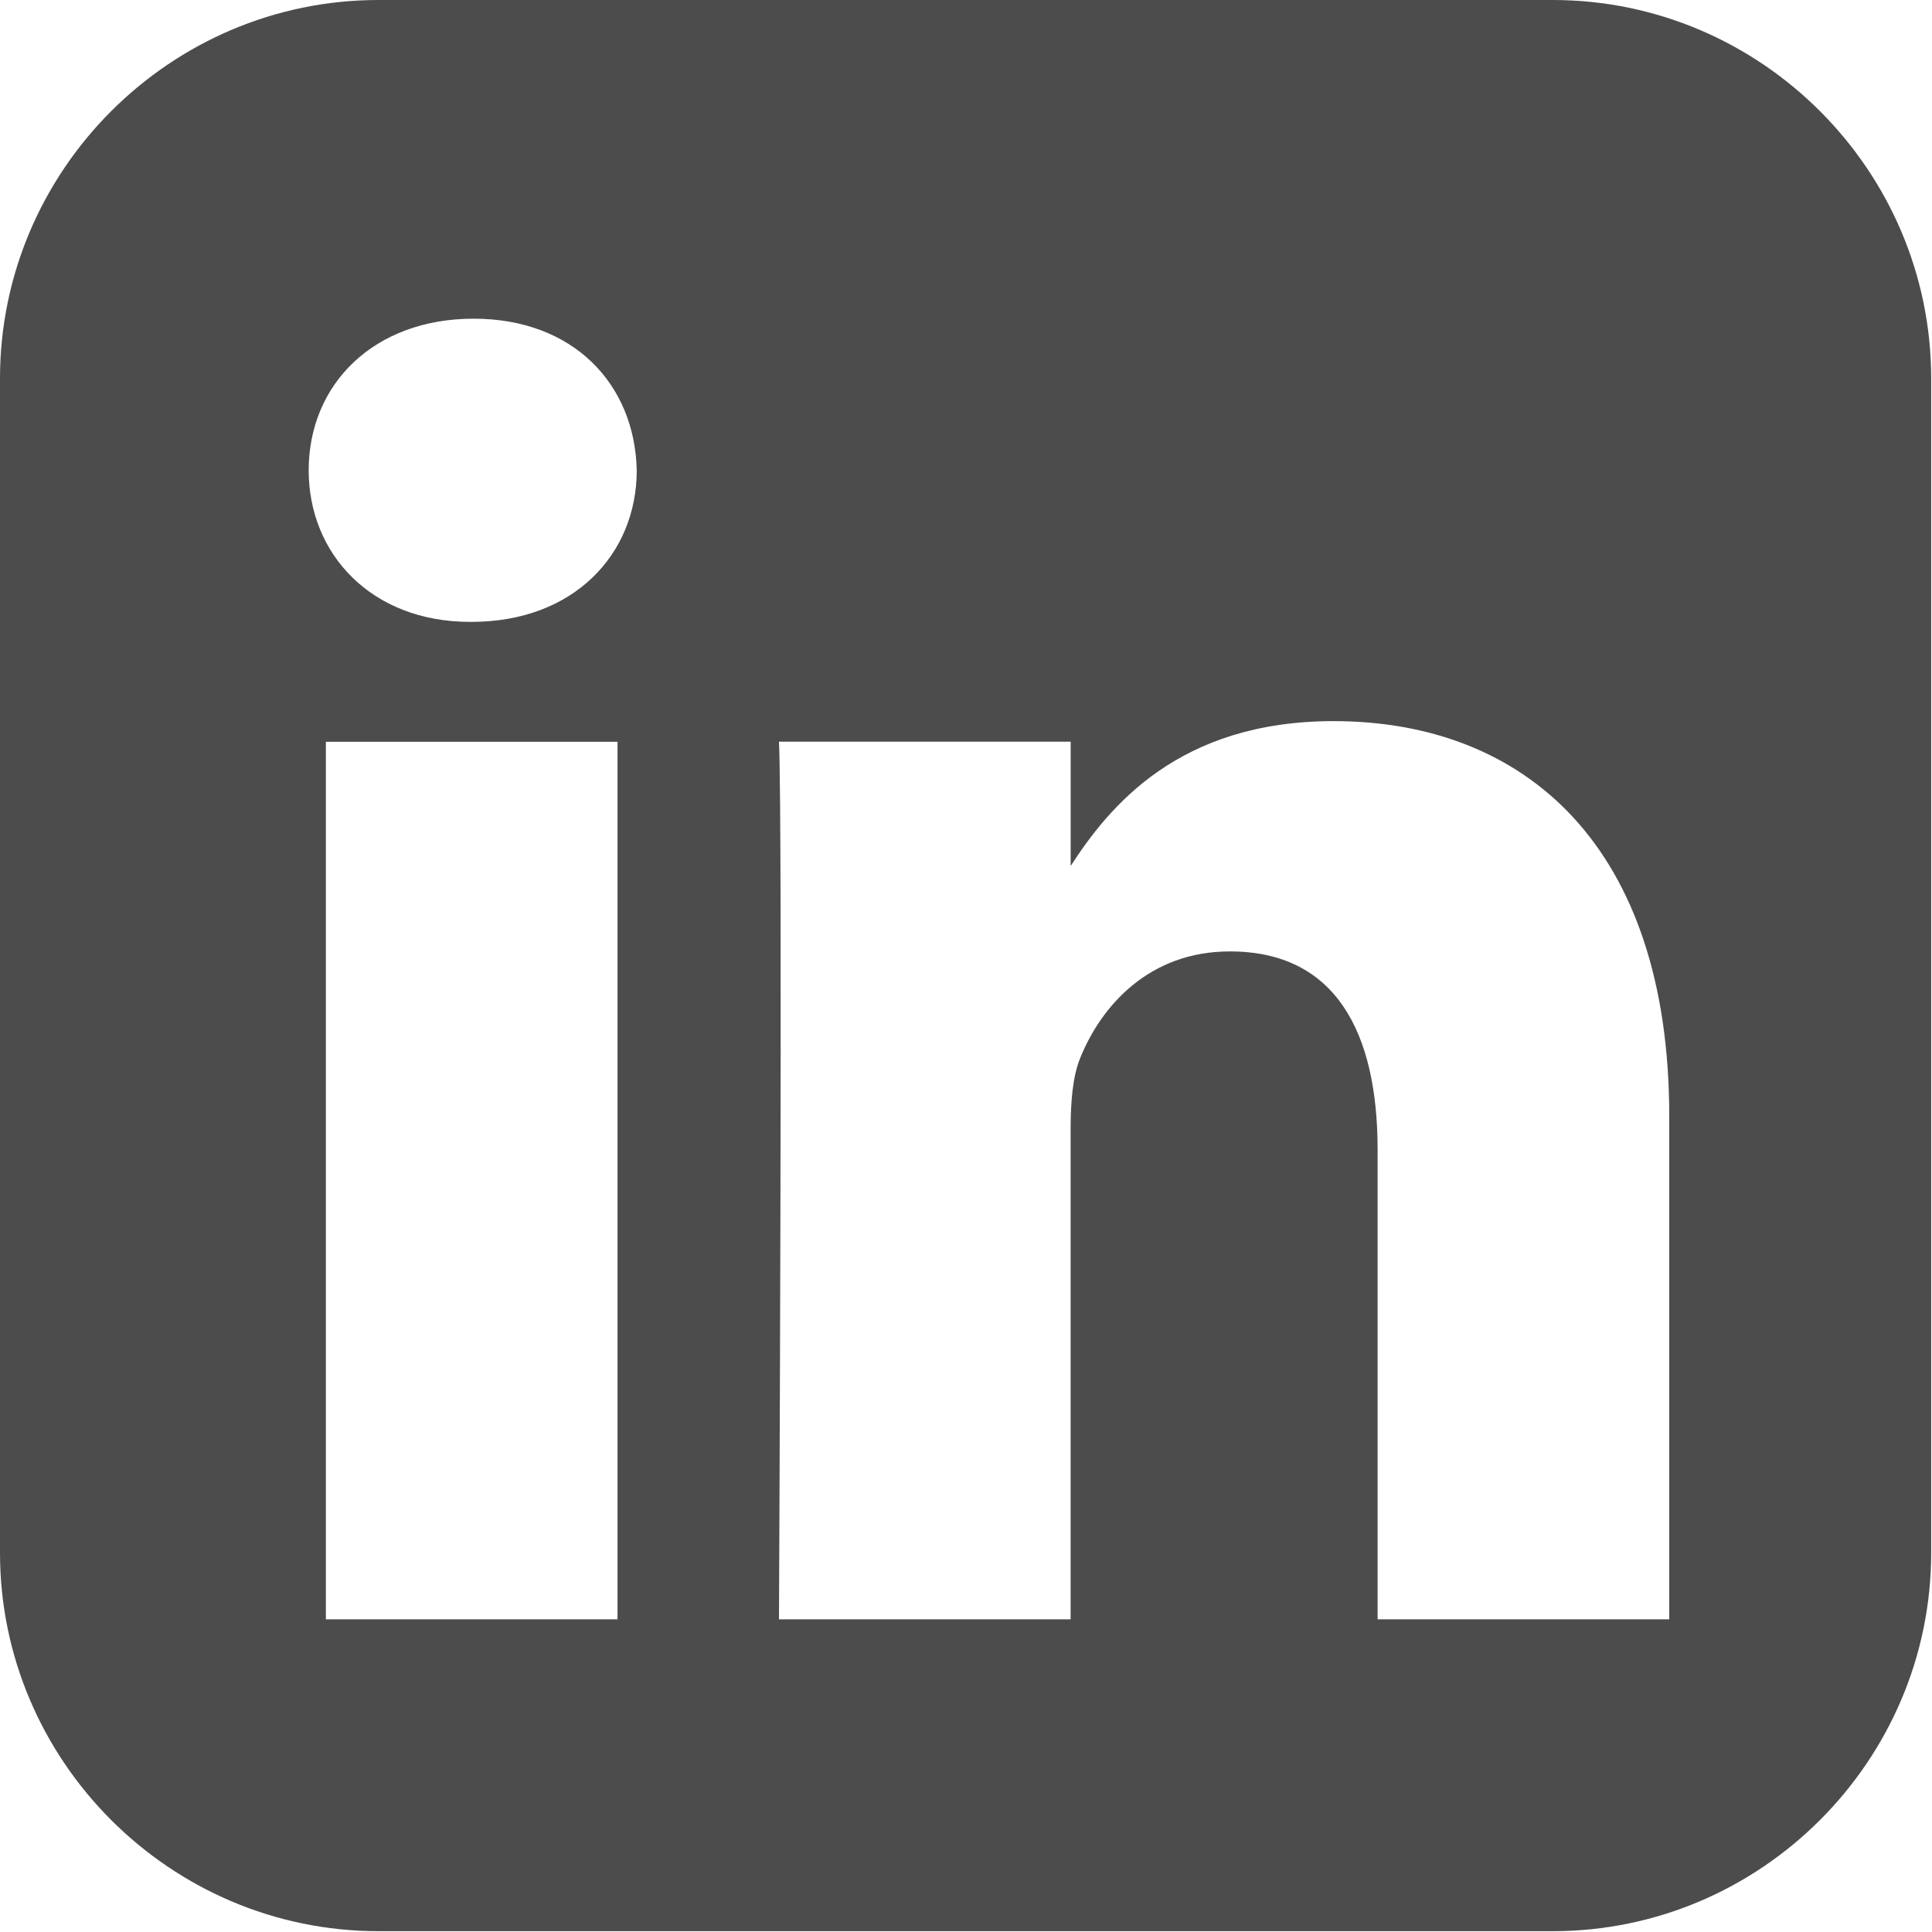 <?xml version="1.0" encoding="UTF-8"?> <svg xmlns="http://www.w3.org/2000/svg" width="40" height="40" viewBox="0 0 40 40" fill="none"><path opacity="0.7" d="M7.835 0C3.526 0 0 3.526 0 7.835V32.149C0 36.457 3.526 39.983 7.835 39.983H32.149C36.457 39.983 39.983 36.457 39.983 32.149V7.835C39.983 3.526 36.457 0 32.149 0H7.835ZM9.806 6.598C11.872 6.598 13.144 7.954 13.183 9.737C13.183 11.48 11.872 12.875 9.766 12.875H9.727C7.7 12.875 6.391 11.48 6.391 9.737C6.391 7.954 7.74 6.598 9.806 6.598H9.806ZM27.609 14.93C31.582 14.93 34.56 17.527 34.56 23.108V33.526H28.522V23.806C28.522 21.364 27.648 19.698 25.463 19.698C23.795 19.698 22.801 20.821 22.364 21.906C22.205 22.294 22.166 22.836 22.166 23.379V33.526H16.128C16.128 33.526 16.207 17.061 16.128 15.356H22.167V17.929C22.969 16.691 24.405 14.93 27.609 14.93V14.93ZM6.747 15.358H12.785V33.526H6.747V15.358Z" fill="black"></path></svg> 